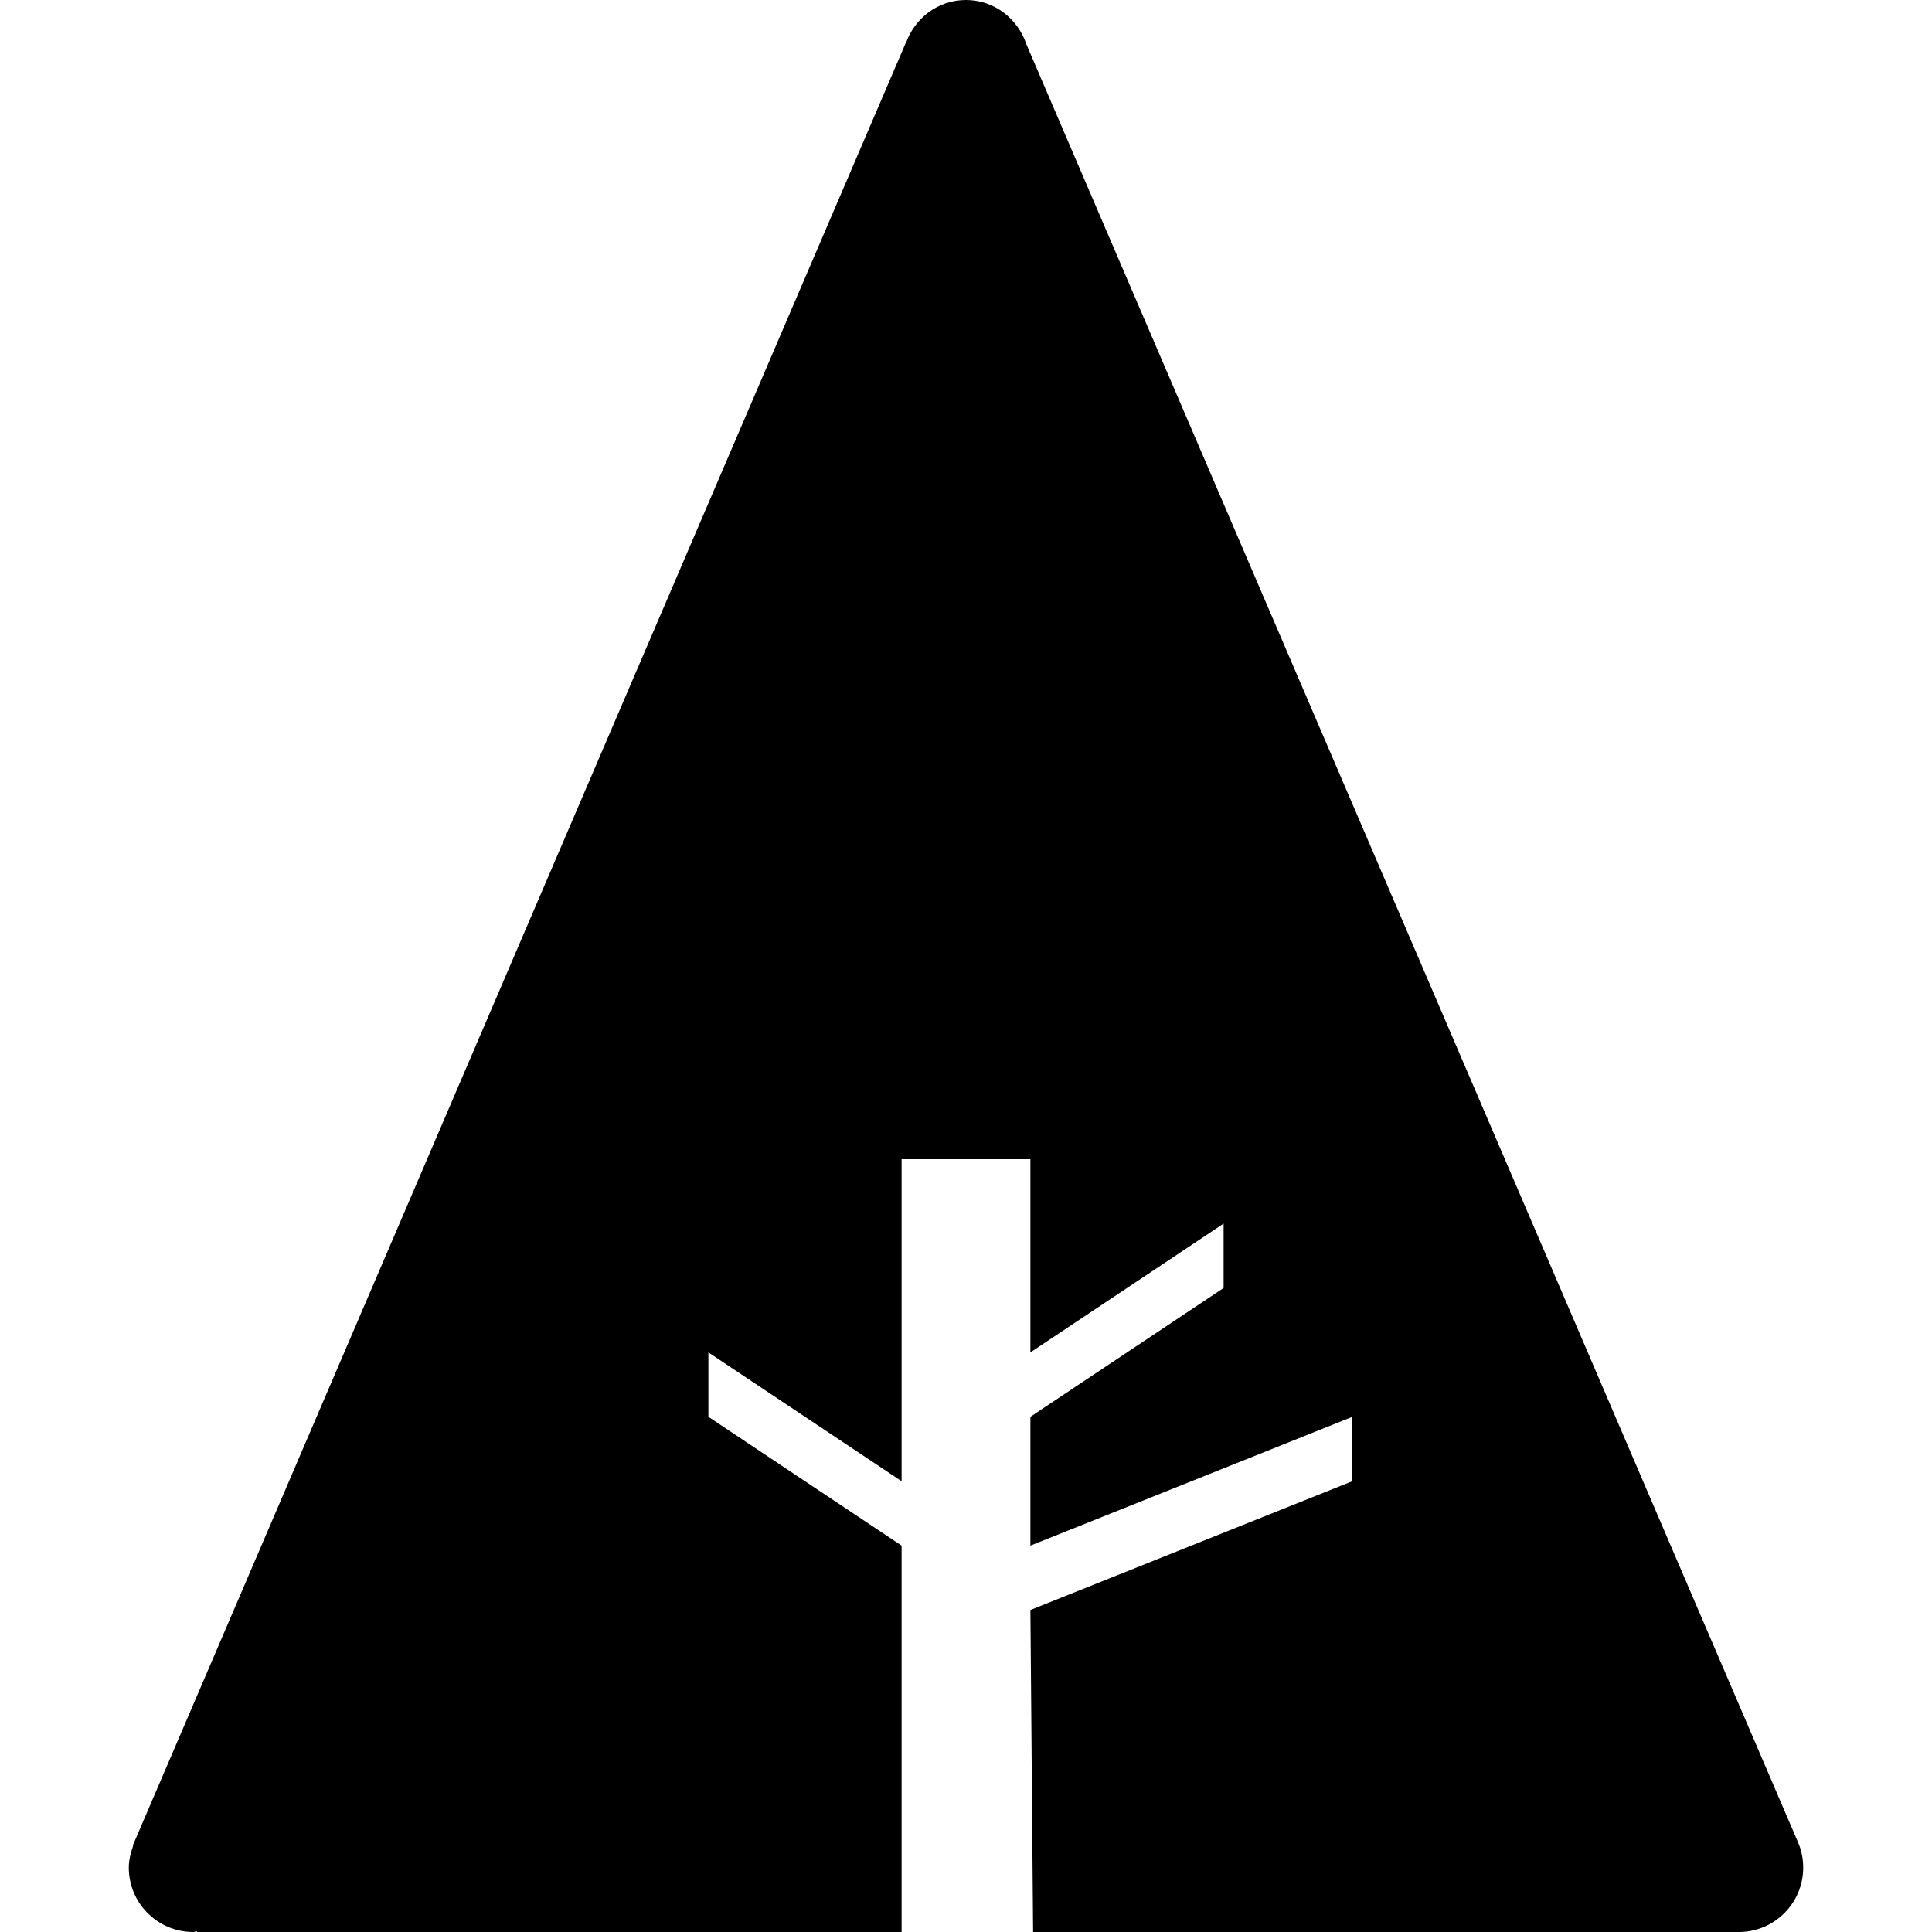 <?xml version="1.0" ?><!DOCTYPE svg  PUBLIC '-//W3C//DTD SVG 1.1//EN'  'http://www.w3.org/Graphics/SVG/1.1/DTD/svg11.dtd'><svg enable-background="new 0 0 30 30" height="30px" id="Forrst" version="1.1" viewBox="0 0 30 30" width="30px" xml:space="preserve" xmlns="http://www.w3.org/2000/svg" xmlns:xlink="http://www.w3.org/1999/xlink"><path d="M27.921,28.61L27.921,28.61L15.938,0.688l0,0C15.805,0.291,15.441,0,15,0c-0.437,0-0.797,0.283-0.934,0.672  h-0.004L2.088,28.597c-0.004,0.01-0.009,0.02-0.013,0.029l-0.013,0.03l0.005,0.007C2.03,28.77,2,28.881,2,29c0,0.553,0.448,1,1,1  c0.02,0,0.035-0.01,0.055-0.011L3.063,30H14v-6l-3-2v-1l3,2v-5h2v3l3-2v1l-3,2v2l5-2v1l-5,2l0.042,5H27c0.553,0,1-0.447,1-1  C28,28.861,27.972,28.73,27.921,28.61z" id="Tree"/></svg>